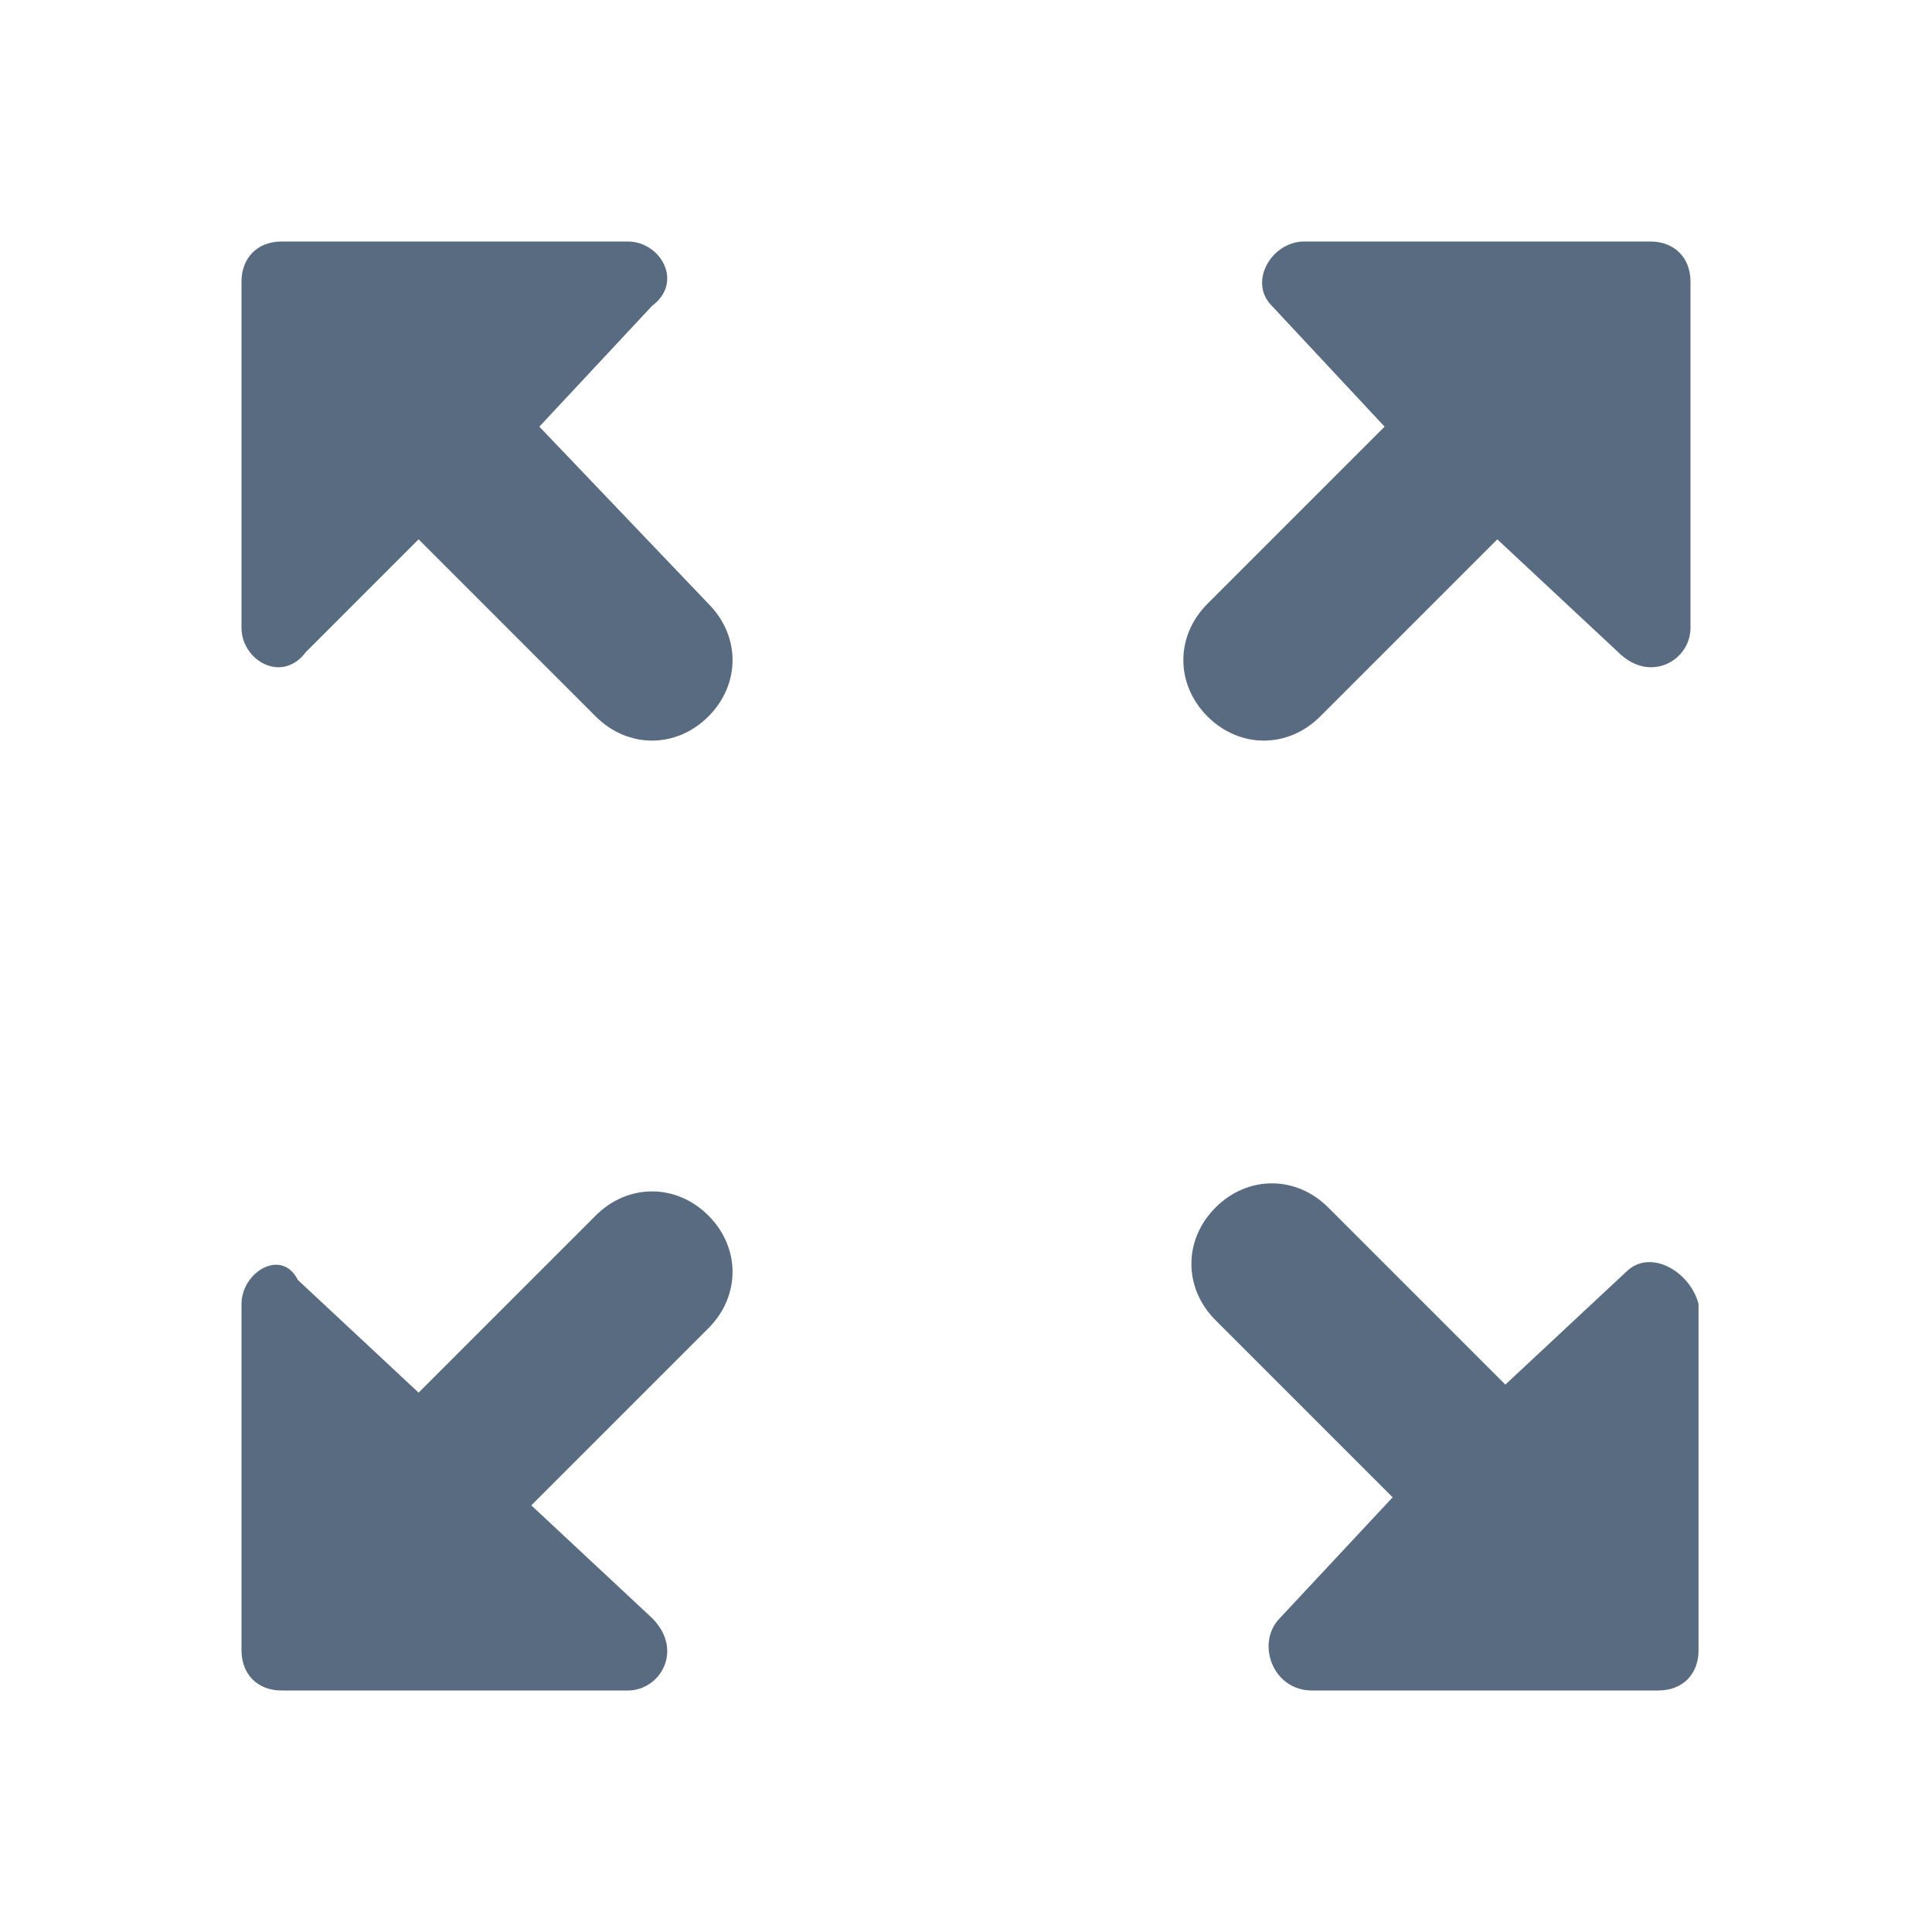 <?xml version="1.0" encoding="UTF-8"?> <svg xmlns="http://www.w3.org/2000/svg" width="512" height="512" viewBox="0 0 512 512" fill="none"><path d="M337.067 81.067L366.933 113.067L320 160C311.467 168.533 311.467 181.333 320 189.867C328.533 198.4 341.333 198.4 349.867 189.867L396.8 142.933L428.8 172.8C437.333 181.333 448 174.933 448 166.4V74.667C448 68.267 443.733 64 437.333 64H345.6C337.067 64 330.667 74.667 337.067 81.067ZM81.067 172.8L110.933 142.933L157.867 189.867C166.4 198.4 179.2 198.4 187.733 189.867C196.267 181.333 196.267 168.533 187.733 160L142.933 113.067L172.8 81.067C181.333 74.667 174.933 64 166.4 64H74.667C68.267 64 64 68.267 64 74.667V166.4C64 174.933 74.667 181.333 81.067 172.8ZM172.8 428.8L140.8 398.933L187.733 352C196.267 343.467 196.267 330.667 187.733 322.133C179.2 313.6 166.4 313.6 157.867 322.133L110.933 369.067L78.933 339.2C74.667 330.667 64 337.067 64 345.6V437.333C64 443.733 68.267 448 74.667 448H166.4C174.933 448 181.333 437.333 172.8 428.8ZM430.933 337.067L398.933 366.933L352 320C343.467 311.467 330.667 311.467 322.133 320C313.6 328.533 313.6 341.333 322.133 349.867L369.067 396.8L339.2 428.8C332.8 435.2 337.067 448 347.733 448H439.467C445.867 448 450.133 443.733 450.133 437.333V345.6C448 337.067 437.333 330.667 430.933 337.067Z" fill="#596B80"></path></svg> 